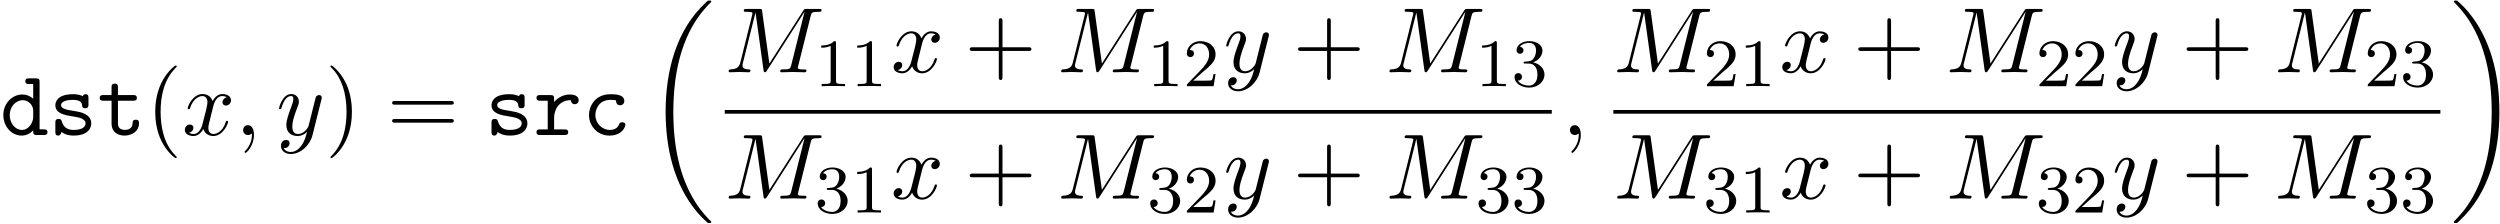 <?xml version='1.0' encoding='UTF-8'?>
<!-- This file was generated by dvisvgm 3.0.3 -->
<svg xmlns="http://www.w3.org/2000/svg" xmlns:xlink="http://www.w3.org/1999/xlink" width="492" height="44" viewBox="1872.02 1483.151 294.097 26.301">
<defs>
<path id='g3-49' d='m2.503-5.077c0-.215-.016-.223-.231-.223c-.327 .319-.749 .51-1.506 .51v.263c.215 0 .646 0 1.108-.215v4.089c0 .295-.024 .391-.781 .391h-.279v.263c.327-.024 1.012-.024 1.371-.024s1.052 0 1.379 .024v-.263h-.279c-.757 0-.781-.096-.781-.391v-4.423z'/>
<path id='g3-50' d='m2.248-1.626c.128-.12 .462-.383 .59-.494c.494-.454 .964-.893 .964-1.618c0-.948-.797-1.562-1.793-1.562c-.956 0-1.586 .725-1.586 1.435c0 .391 .311 .446 .422 .446c.167 0 .414-.12 .414-.422c0-.414-.399-.414-.494-.414c.231-.582 .765-.781 1.156-.781c.741 0 1.124 .63 1.124 1.299c0 .829-.582 1.435-1.522 2.399l-1.004 1.036c-.096 .088-.096 .104-.096 .303h3.148l.231-1.427h-.247c-.024 .159-.088 .558-.183 .709c-.048 .064-.654 .064-.781 .064h-1.419l1.076-.972z'/>
<path id='g3-51' d='m2.016-2.662c.63 0 1.028 .462 1.028 1.299c0 .996-.566 1.291-.988 1.291c-.438 0-1.036-.159-1.315-.582c.287 0 .486-.183 .486-.446c0-.255-.183-.438-.438-.438c-.215 0-.438 .135-.438 .454c0 .757 .813 1.251 1.722 1.251c1.06 0 1.801-.733 1.801-1.53c0-.662-.526-1.267-1.339-1.443c.63-.223 1.1-.765 1.1-1.403s-.717-1.092-1.546-1.092c-.853 0-1.498 .462-1.498 1.068c0 .295 .199 .422 .406 .422c.247 0 .406-.175 .406-.406c0-.295-.255-.406-.43-.414c.335-.438 .948-.462 1.092-.462c.207 0 .813 .064 .813 .885c0 .558-.231 .893-.343 1.02c-.239 .247-.422 .263-.909 .295c-.151 .008-.215 .016-.215 .12c0 .112 .072 .112 .207 .112h.399z'/>
<path id='g1-18' d='m7.636 25.625c0-.044-.022-.065-.044-.098c-.404-.404-1.135-1.135-1.865-2.313c-1.756-2.815-2.553-6.36-2.553-10.56c0-2.935 .393-6.72 2.193-9.971c.862-1.549 1.756-2.444 2.236-2.924c.033-.033 .033-.055 .033-.087c0-.109-.076-.109-.229-.109s-.175 0-.338 .164c-3.655 3.327-4.8 8.324-4.8 12.916c0 4.287 .982 8.607 3.753 11.869c.218 .251 .633 .698 1.08 1.091c.131 .131 .153 .131 .305 .131s.229 0 .229-.109z'/>
<path id='g1-19' d='m5.749 12.655c0-4.287-.982-8.607-3.753-11.869c-.218-.251-.633-.698-1.08-1.091c-.131-.131-.153-.131-.305-.131c-.131 0-.229 0-.229 .109c0 .044 .044 .087 .065 .109c.382 .393 1.113 1.124 1.844 2.302c1.756 2.815 2.553 6.36 2.553 10.56c0 2.935-.393 6.72-2.193 9.971c-.862 1.549-1.767 2.455-2.225 2.913c-.022 .033-.044 .065-.044 .098c0 .109 .098 .109 .229 .109c.153 0 .175 0 .338-.164c3.655-3.327 4.8-8.324 4.8-12.916z'/>
<path id='g0-99' d='m5.084-1.189c0-.305-.316-.305-.382-.305c-.175 0-.284 .022-.36 .24c-.065 .142-.273 .655-1.08 .655c-.927 0-1.713-.764-1.713-1.756c0-.524 .305-1.778 1.778-1.778c.229 0 .655 0 .655 .098c.011 .382 .218 .535 .48 .535s.491-.185 .491-.502c0-.796-1.135-.796-1.625-.796c-1.876 0-2.531 1.484-2.531 2.444c0 1.309 1.025 2.422 2.4 2.422c1.516 0 1.887-1.069 1.887-1.255z'/>
<path id='g0-100' d='m3.905-.545c0 .393 0 .545 .436 .545h.796c.175 0 .447 0 .447-.338c0-.327-.284-.327-.436-.327h-.491v-5.553c0-.338-.065-.447-.436-.447h-.796c-.175 0-.447 0-.447 .338c0 .327 .284 .327 .436 .327h.491v1.724c-.36-.316-.807-.491-1.276-.491c-1.189 0-2.236 1.036-2.236 2.422c0 1.353 .982 2.411 2.138 2.411c.611 0 1.069-.295 1.375-.611zm0-2.345v.775c0 .611-.491 1.516-1.331 1.516c-.775 0-1.429-.775-1.429-1.745c0-1.047 .764-1.756 1.527-1.756c.698 0 1.233 .611 1.233 1.211z'/>
<path id='g0-114' d='m2.422-2.029c0-1.025 .644-2.073 1.964-2.073c.011 .262 .196 .48 .469 .48c.24 0 .458-.175 .458-.469c0-.218-.131-.676-1.036-.676c-.556 0-1.255 .196-1.855 .884v-.371c0-.338-.065-.447-.436-.447h-1.2c-.164 0-.436 0-.436 .327c0 .338 .262 .338 .436 .338h.884v3.371h-.884c-.164 0-.436 0-.436 .327c0 .338 .262 .338 .436 .338h2.847c.164 0 .447 0 .447-.327c0-.338-.284-.338-.447-.338h-1.211v-1.364z'/>
<path id='g0-115' d='m3.251-2.782c-.251-.044-.469-.076-.742-.131c-.316-.044-1.058-.175-1.058-.6c0-.284 .349-.622 1.385-.622c.905 0 1.058 .327 1.091 .611c.011 .185 .033 .371 .371 .371c.382 0 .382-.229 .382-.447v-.753c0-.175 0-.447-.327-.447c-.262 0-.305 .153-.327 .229c-.48-.229-.96-.229-1.167-.229c-1.822 0-2.073 .895-2.073 1.287c0 1.004 1.145 1.189 2.149 1.342c.535 .087 1.407 .229 1.407 .807c0 .404-.404 .764-1.396 .764c-.513 0-1.124-.12-1.396-.971c-.055-.196-.098-.316-.382-.316c-.382 0-.382 .229-.382 .447v1.058c0 .175 0 .447 .327 .447c.098 0 .273-.011 .404-.415c.535 .393 1.113 .415 1.418 .415c1.724 0 2.073-.905 2.073-1.429c0-1.135-1.407-1.364-1.756-1.418z'/>
<path id='g0-116' d='m2.422-4.036h1.789c.164 0 .436 0 .436-.327c0-.338-.262-.338-.436-.338h-1.789v-.895c0-.207 0-.447-.371-.447c-.382 0-.382 .229-.382 .447v.895h-.949c-.175 0-.447 0-.447 .338c0 .327 .273 .327 .436 .327h.96v2.662c0 1.047 .742 1.44 1.538 1.44c.807 0 1.691-.469 1.691-1.44c0-.196 0-.425-.382-.425c-.36 0-.371 .229-.371 .415c-.011 .676-.633 .785-.884 .785c-.84 0-.84-.567-.84-.84v-2.596z'/>
<path id='g2-59' d='m2.215-.011c0-.72-.273-1.145-.698-1.145c-.36 0-.578 .273-.578 .578c0 .295 .218 .578 .578 .578c.131 0 .273-.044 .382-.142c.033-.022 .044-.033 .055-.033s.022 .011 .022 .164c0 .807-.382 1.462-.742 1.822c-.12 .12-.12 .142-.12 .175c0 .076 .055 .12 .109 .12c.12 0 .993-.84 .993-2.116z'/>
<path id='g2-77' d='m10.102-6.611c.098-.393 .12-.502 .938-.502c.251 0 .349 0 .349-.218c0-.12-.109-.12-.295-.12h-1.44c-.284 0-.295 0-.425 .207l-3.982 6.218l-.851-6.175c-.033-.251-.055-.251-.338-.251h-1.495c-.207 0-.327 0-.327 .207c0 .131 .098 .131 .316 .131c.142 0 .338 .011 .469 .022c.175 .022 .24 .055 .24 .175c0 .044-.011 .076-.044 .207l-1.385 5.553c-.109 .436-.295 .785-1.178 .818c-.055 0-.196 .011-.196 .207c0 .098 .065 .131 .153 .131c.349 0 .731-.033 1.091-.033c.371 0 .764 .033 1.124 .033c.055 0 .196 0 .196-.218c0-.12-.12-.12-.196-.12c-.622-.011-.742-.229-.742-.48c0-.076 .011-.131 .044-.251l1.484-5.945h.011l.938 6.764c.022 .131 .033 .251 .164 .251c.12 0 .185-.12 .24-.196l4.407-6.905h.011l-1.56 6.251c-.109 .425-.131 .513-.993 .513c-.185 0-.305 0-.305 .207c0 .131 .131 .131 .164 .131c.305 0 1.047-.033 1.353-.033c.447 0 .916 .033 1.364 .033c.065 0 .207 0 .207-.218c0-.12-.098-.12-.305-.12c-.404 0-.709 0-.709-.196c0-.044 0-.065 .055-.262l1.451-5.815z'/>
<path id='g2-120' d='m3.644-3.295c.065-.284 .316-1.287 1.08-1.287c.055 0 .316 0 .545 .142c-.305 .055-.524 .327-.524 .589c0 .175 .12 .382 .415 .382c.24 0 .589-.196 .589-.633c0-.567-.644-.72-1.015-.72c-.633 0-1.015 .578-1.145 .829c-.273-.72-.862-.829-1.178-.829c-1.135 0-1.756 1.407-1.756 1.68c0 .109 .109 .109 .131 .109c.087 0 .12-.022 .142-.12c.371-1.156 1.091-1.429 1.462-1.429c.207 0 .589 .098 .589 .731c0 .338-.185 1.069-.589 2.596c-.175 .676-.556 1.135-1.036 1.135c-.065 0-.316 0-.545-.142c.273-.055 .513-.284 .513-.589c0-.295-.24-.382-.404-.382c-.327 0-.6 .284-.6 .633c0 .502 .545 .72 1.025 .72c.72 0 1.113-.764 1.145-.829c.131 .404 .524 .829 1.178 .829c1.124 0 1.745-1.407 1.745-1.68c0-.109-.098-.109-.131-.109c-.098 0-.12 .044-.142 .12c-.36 1.167-1.102 1.429-1.451 1.429c-.425 0-.6-.349-.6-.72c0-.24 .065-.48 .185-.96l.371-1.495z'/>
<path id='g2-121' d='m5.302-4.156c.044-.153 .044-.175 .044-.251c0-.196-.153-.295-.316-.295c-.109 0-.284 .065-.382 .229c-.022 .055-.109 .393-.153 .589c-.076 .284-.153 .578-.218 .873l-.491 1.964c-.044 .164-.513 .927-1.233 .927c-.556 0-.676-.48-.676-.884c0-.502 .185-1.178 .556-2.138c.175-.447 .218-.567 .218-.785c0-.491-.349-.895-.895-.895c-1.036 0-1.44 1.582-1.44 1.68c0 .109 .109 .109 .131 .109c.109 0 .12-.022 .175-.196c.295-1.025 .731-1.353 1.102-1.353c.087 0 .273 0 .273 .349c0 .273-.109 .556-.185 .764c-.436 1.156-.633 1.778-.633 2.291c0 .971 .687 1.298 1.331 1.298c.425 0 .796-.185 1.102-.491c-.142 .567-.273 1.102-.709 1.68c-.284 .371-.698 .687-1.2 .687c-.153 0-.644-.033-.829-.458c.175 0 .316 0 .469-.131c.109-.098 .218-.24 .218-.447c0-.338-.295-.382-.404-.382c-.251 0-.611 .175-.611 .709c0 .545 .48 .949 1.156 .949c1.124 0 2.247-.993 2.553-2.225l1.047-4.167z'/>
<path id='g4-40' d='m3.611 2.618c0-.033 0-.055-.185-.24c-1.364-1.375-1.713-3.436-1.713-5.105c0-1.898 .415-3.796 1.756-5.16c.142-.131 .142-.153 .142-.185c0-.076-.044-.109-.109-.109c-.109 0-1.091 .742-1.735 2.127c-.556 1.2-.687 2.411-.687 3.327c0 .851 .12 2.171 .72 3.404c.655 1.342 1.593 2.051 1.702 2.051c.065 0 .109-.033 .109-.109z'/>
<path id='g4-41' d='m3.153-2.727c0-.851-.12-2.171-.72-3.404c-.655-1.342-1.593-2.051-1.702-2.051c-.065 0-.109 .044-.109 .109c0 .033 0 .055 .207 .251c1.069 1.08 1.691 2.815 1.691 5.095c0 1.865-.404 3.785-1.756 5.16c-.142 .131-.142 .153-.142 .185c0 .065 .044 .109 .109 .109c.109 0 1.091-.742 1.735-2.127c.556-1.2 .687-2.411 .687-3.327z'/>
<path id='g4-43' d='m4.462-2.509h3.044c.153 0 .36 0 .36-.218s-.207-.218-.36-.218h-3.044v-3.055c0-.153 0-.36-.218-.36s-.218 .207-.218 .36v3.055h-3.055c-.153 0-.36 0-.36 .218s.207 .218 .36 .218h3.055v3.055c0 .153 0 .36 .218 .36s.218-.207 .218-.36v-3.055z'/>
<path id='g4-61' d='m7.495-3.567c.164 0 .371 0 .371-.218s-.207-.218-.36-.218h-6.535c-.153 0-.36 0-.36 .218s.207 .218 .371 .218h6.513zm.011 2.116c.153 0 .36 0 .36-.218s-.207-.218-.371-.218h-6.513c-.164 0-.371 0-.371 .218s.207 .218 .36 .218h6.535z'/>
</defs>
<g id='page1'>
<!--start 1872.019782 1499.034124 -->
<use x='1872.02' y='1499.034' xlink:href='#g0-100'/>
<use x='1877.747' y='1499.034' xlink:href='#g0-115'/>
<use x='1883.474' y='1499.034' xlink:href='#g0-116'/>
<use x='1889.201' y='1499.034' xlink:href='#g4-40'/>
<use x='1893.444' y='1499.034' xlink:href='#g2-120'/>
<use x='1899.679' y='1499.034' xlink:href='#g2-59'/>
<use x='1904.527' y='1499.034' xlink:href='#g2-121'/>
<use x='1910.267' y='1499.034' xlink:href='#g4-41'/>
<use x='1917.54' y='1499.034' xlink:href='#g4-61'/>
<use x='1929.055' y='1499.034' xlink:href='#g0-115'/>
<use x='1934.782' y='1499.034' xlink:href='#g0-114'/>
<use x='1940.509' y='1499.034' xlink:href='#g0-99'/>
<use x='1948.055' y='1483.652' xlink:href='#g1-18'/>
<use x='1957.281' y='1491.654' xlink:href='#g2-77'/>
<use x='1967.864' y='1493.29' xlink:href='#g3-49'/>
<use x='1972.098' y='1493.29' xlink:href='#g3-49'/>
<use x='1976.83' y='1491.654' xlink:href='#g2-120'/>
<use x='1985.489' y='1491.654' xlink:href='#g4-43'/>
<use x='1996.398' y='1491.654' xlink:href='#g2-77'/>
<use x='2006.982' y='1493.29' xlink:href='#g3-49'/>
<use x='2011.216' y='1493.29' xlink:href='#g3-50'/>
<use x='2015.948' y='1491.654' xlink:href='#g2-121'/>
<use x='2024.112' y='1491.654' xlink:href='#g4-43'/>
<use x='2035.022' y='1491.654' xlink:href='#g2-77'/>
<use x='2045.605' y='1493.29' xlink:href='#g3-49'/>
<use x='2049.839' y='1493.29' xlink:href='#g3-51'/>
<rect x='1957.281' y='1496.089' height='.436' width='97.291'/>
<use x='1957.281' y='1506.517' xlink:href='#g2-77'/>
<use x='1967.864' y='1508.154' xlink:href='#g3-51'/>
<use x='1972.098' y='1508.154' xlink:href='#g3-49'/>
<use x='1976.83' y='1506.517' xlink:href='#g2-120'/>
<use x='1985.489' y='1506.517' xlink:href='#g4-43'/>
<use x='1996.398' y='1506.517' xlink:href='#g2-77'/>
<use x='2006.982' y='1508.154' xlink:href='#g3-51'/>
<use x='2011.216' y='1508.154' xlink:href='#g3-50'/>
<use x='2015.948' y='1506.517' xlink:href='#g2-121'/>
<use x='2024.112' y='1506.517' xlink:href='#g4-43'/>
<use x='2035.022' y='1506.517' xlink:href='#g2-77'/>
<use x='2045.605' y='1508.154' xlink:href='#g3-51'/>
<use x='2049.839' y='1508.154' xlink:href='#g3-51'/>
<use x='2055.767' y='1499.034' xlink:href='#g2-59'/>
<use x='2061.811' y='1491.654' xlink:href='#g2-77'/>
<use x='2072.394' y='1493.29' xlink:href='#g3-50'/>
<use x='2076.628' y='1493.29' xlink:href='#g3-49'/>
<use x='2081.361' y='1491.654' xlink:href='#g2-120'/>
<use x='2090.02' y='1491.654' xlink:href='#g4-43'/>
<use x='2100.929' y='1491.654' xlink:href='#g2-77'/>
<use x='2111.512' y='1493.29' xlink:href='#g3-50'/>
<use x='2115.746' y='1493.29' xlink:href='#g3-50'/>
<use x='2120.479' y='1491.654' xlink:href='#g2-121'/>
<use x='2128.643' y='1491.654' xlink:href='#g4-43'/>
<use x='2139.552' y='1491.654' xlink:href='#g2-77'/>
<use x='2150.135' y='1493.29' xlink:href='#g3-50'/>
<use x='2154.369' y='1493.29' xlink:href='#g3-51'/>
<rect x='2061.811' y='1496.089' height='.436' width='97.291'/>
<use x='2061.811' y='1506.517' xlink:href='#g2-77'/>
<use x='2072.394' y='1508.154' xlink:href='#g3-51'/>
<use x='2076.628' y='1508.154' xlink:href='#g3-49'/>
<use x='2081.361' y='1506.517' xlink:href='#g2-120'/>
<use x='2090.02' y='1506.517' xlink:href='#g4-43'/>
<use x='2100.929' y='1506.517' xlink:href='#g2-77'/>
<use x='2111.512' y='1508.154' xlink:href='#g3-51'/>
<use x='2115.746' y='1508.154' xlink:href='#g3-50'/>
<use x='2120.479' y='1506.517' xlink:href='#g2-121'/>
<use x='2128.643' y='1506.517' xlink:href='#g4-43'/>
<use x='2139.552' y='1506.517' xlink:href='#g2-77'/>
<use x='2150.135' y='1508.154' xlink:href='#g3-51'/>
<use x='2154.369' y='1508.154' xlink:href='#g3-51'/>
<use x='2160.297' y='1483.652' xlink:href='#g1-19'/>
</g>
<script type="text/ecmascript">if(window.parent.postMessage)window.parent.postMessage("13.07113|369|33|"+window.location,"*");</script>
</svg>